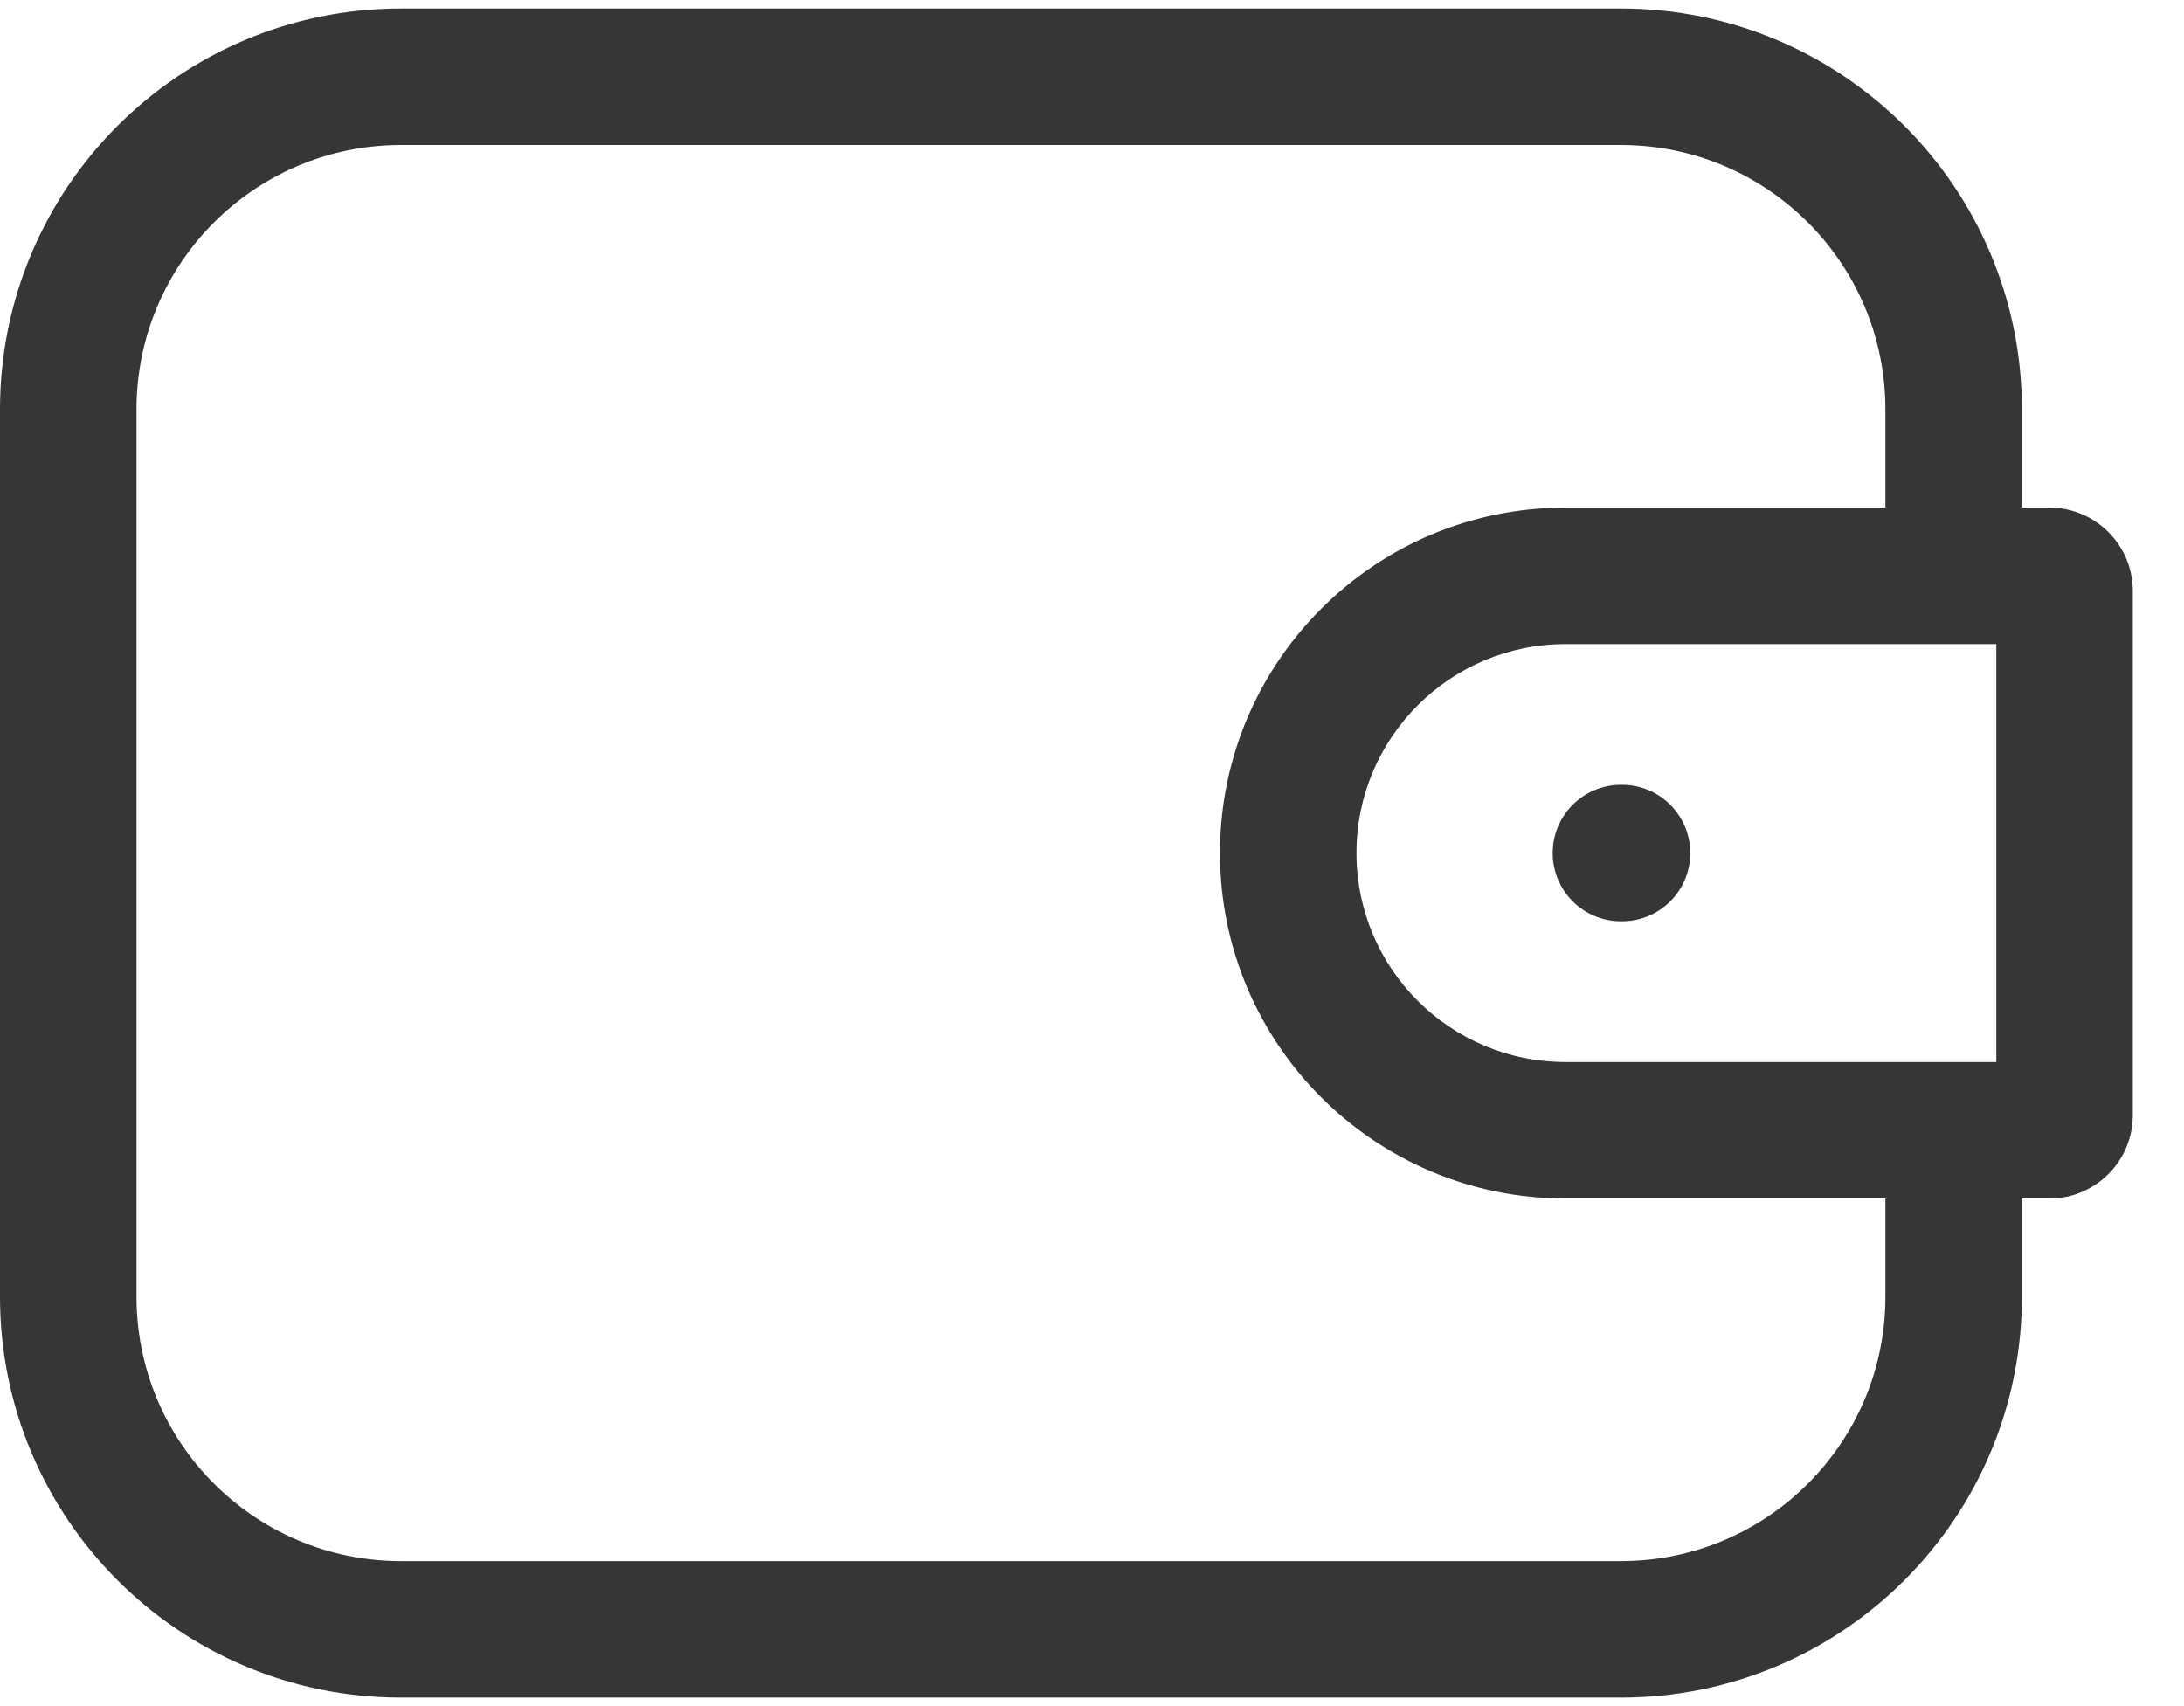 <?xml version="1.0" encoding="UTF-8"?> <svg xmlns="http://www.w3.org/2000/svg" width="32" height="25" viewBox="0 0 32 25" fill="none"><path d="M23.766 13.5C24.319 13.5 24.766 13.052 24.766 12.5C24.766 11.948 24.319 11.5 23.766 11.5V13.5ZM23.75 11.5C23.198 11.5 22.75 11.948 22.75 12.5C22.75 13.052 23.198 13.5 23.75 13.5V11.5ZM5.875 2.125H23.75V0.125H5.875V2.125ZM23.75 22.875H5.875V24.875H23.75V22.875ZM2 19V6H0V19H2ZM27.625 6V8.438H29.625V6H27.625ZM27.625 16.562V19H29.625V16.562H27.625ZM5.875 22.875C3.735 22.875 2 21.14 2 19H0C0 22.245 2.63 24.875 5.875 24.875V22.875ZM23.75 24.875C26.995 24.875 29.625 22.245 29.625 19H27.625C27.625 21.14 25.89 22.875 23.75 22.875V24.875ZM23.75 2.125C25.89 2.125 27.625 3.86 27.625 6H29.625C29.625 2.755 26.995 0.125 23.75 0.125V2.125ZM5.875 0.125C2.63 0.125 0 2.755 0 6H2C2 3.86 3.735 2.125 5.875 2.125V0.125ZM22.938 9.438H30.027V7.438H22.938V9.438ZM29.25 8.661V16.34H31.25V8.661H29.25ZM30.027 15.562H22.938V17.562H30.027V15.562ZM22.938 15.562C21.246 15.562 19.875 14.191 19.875 12.5H17.875C17.875 15.296 20.142 17.562 22.938 17.562V15.562ZM29.25 16.34C29.25 15.91 29.598 15.562 30.027 15.562V17.562C30.702 17.562 31.25 17.015 31.25 16.34H29.25ZM30.027 9.438C29.598 9.438 29.25 9.09 29.25 8.661H31.25C31.25 7.985 30.702 7.438 30.027 7.438V9.438ZM22.938 7.438C20.142 7.438 17.875 9.704 17.875 12.5H19.875C19.875 10.809 21.246 9.438 22.938 9.438V7.438ZM23.766 11.5H23.75V13.5H23.766V11.5Z" fill="#363538"></path></svg> 